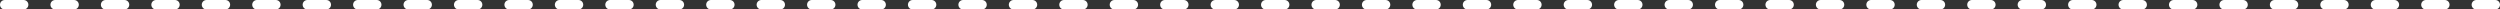 <!-- Generator: Adobe Illustrator 19.2.1, SVG Export Plug-In  -->
<svg version="1.1"
	 xmlns="http://www.w3.org/2000/svg" xmlns:xlink="http://www.w3.org/1999/xlink" xmlns:a="http://ns.adobe.com/AdobeSVGViewerExtensions/3.0/"
	 x="0px" y="0px" width="793px" height="3px" viewBox="0 0 793 3" style="enable-background:new 0 0 793 3;" xml:space="preserve">
<rect x="0" y="0" width="793" height="3" fill="#333333" stroke="none"/>
<style type="text/css">
	.st0{fill:none;stroke:#FFFFFF;stroke-width:3;stroke-linecap:round;stroke-miterlimit:10;stroke-dasharray:6,10;}
</style>
<defs>
</defs>
<line class="st0" x1="791.5" y1="1.5" x2="1.5" y2="1.5"/>
</svg>
